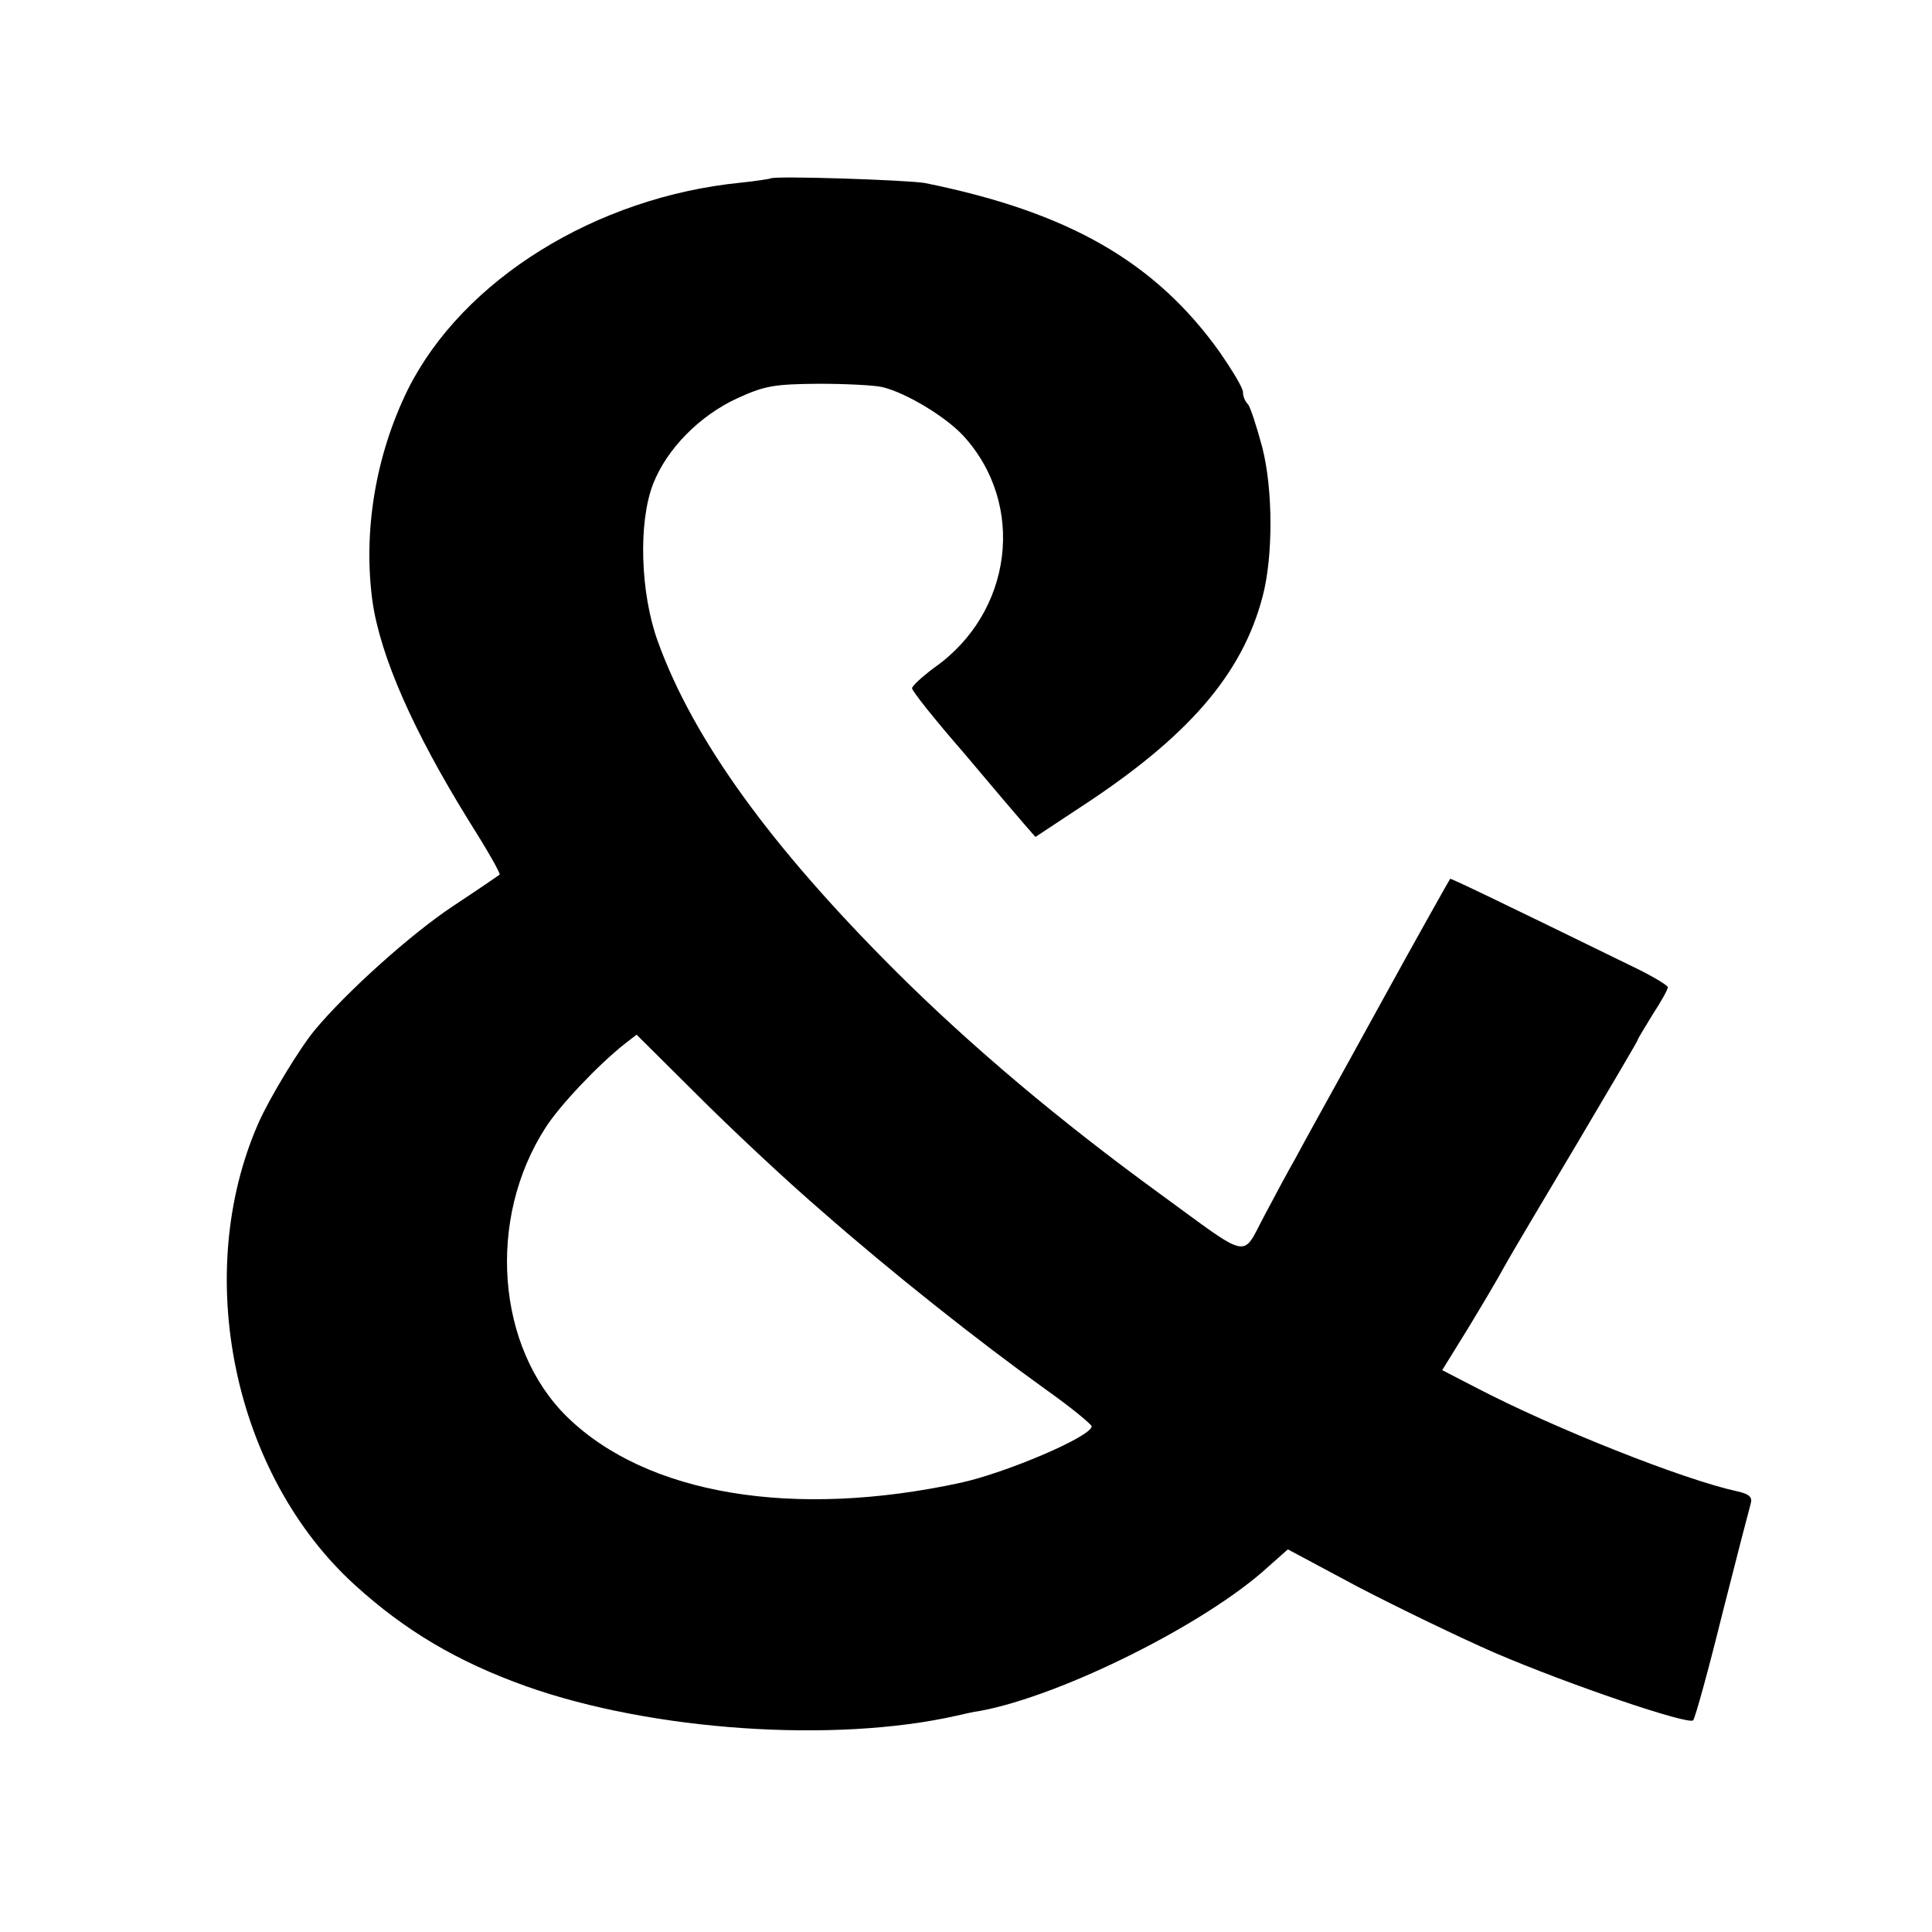 <svg xmlns="http://www.w3.org/2000/svg" xml:space="preserve" viewBox="0 0 512 512">
    <path d="M204.2 47.3c-.3.1-3.8.7-7.8 1.1-38.5 3.8-73.8 25.8-88.3 54.8-8.6 17.5-11.9 37.6-9.4 56.1 2.1 14.7 10.9 34.6 25.6 58.3 4.8 7.6 8.4 13.9 8.1 14.2-.1.1-5.8 4-12.6 8.5-11.1 7.4-28.1 22.7-36.4 32.7-4 4.8-12.1 18.2-14.9 24.6C50.8 337.8 61.9 390.8 94 420c13.4 12.2 27.3 20.4 45.5 26.9 33.3 11.8 81.5 15.1 113.9 7.8 1.9-.4 4.6-1.1 6.4-1.3 21.8-4.1 60-23.2 76.3-38.2l5.2-4.6 18.7 10c10.4 5.4 26.7 13.3 36.1 17.4 19.8 8.5 51.4 19.2 52.6 17.9.5-.5 4-13.1 7.7-28.1 3.8-15 7.2-28.1 7.6-29.5.4-1.6-.5-2.4-3.7-3.1-14.2-3.1-48.3-16.6-69.2-27.5l-8.9-4.6 6.8-11c3.7-6.1 8.1-13.5 9.7-16.5 1.7-3.1 10.4-17.7 19.2-32.5 8.8-14.9 16.1-27.2 16.1-27.5s1.9-3.3 4-6.8c2.3-3.5 4-6.6 4-7.2 0-.4-3.7-2.7-8.2-4.9-40.5-19.8-49.4-24-49.5-23.8-.1.1-8.8 15.5-19 34.1s-20.2 36.5-21.9 39.8c-1.9 3.3-5.6 10.2-8.4 15.5-6 11.3-3.3 11.8-27.7-6-26.4-19.2-49.8-38.9-69.7-58.7-33.3-33.2-53.9-61.6-63.3-87.7-4.6-12.7-5.2-31.5-1.2-41.7 3.6-9.2 12.3-18.1 22.4-22.7 7.2-3.3 9.8-3.7 21.5-3.8 7.3 0 14.9.4 16.9.9 6.2 1.5 16.7 7.8 21.4 12.9 16.7 18.2 13.1 46.9-7.8 61.5-3.2 2.4-5.8 4.8-5.8 5.4 0 .7 6.1 8.4 13.7 17.1 7.4 8.8 14.7 17.4 16.2 19.1l2.8 3.2 11.8-7.8c28.7-18.7 43-35.3 48.4-55.9 2.8-10.5 2.8-28.4-.1-39.6-1.5-5.6-3.2-10.8-3.8-11.4-.8-.8-1.3-2.1-1.3-3.2s-2.8-5.7-6.1-10.5c-17.1-24-40.1-37.2-78.2-44.9-4.7-.8-40.3-2-40.9-1.2zm13.4 273.5c18.8 16.5 41.4 34.4 59.5 47.4 6.8 4.8 12.2 9.3 12.2 9.8-.1 2.7-22.4 12.2-34.5 14.9-44.5 9.7-83.4 3.2-104.5-17.4-18.7-18.3-21.4-52.4-5.7-76.7 3.7-5.8 13.9-16.6 21-22.2l3.1-2.4 16.2 16.1c8.8 8.8 23.5 22.6 32.7 30.5z"/>
</svg>
